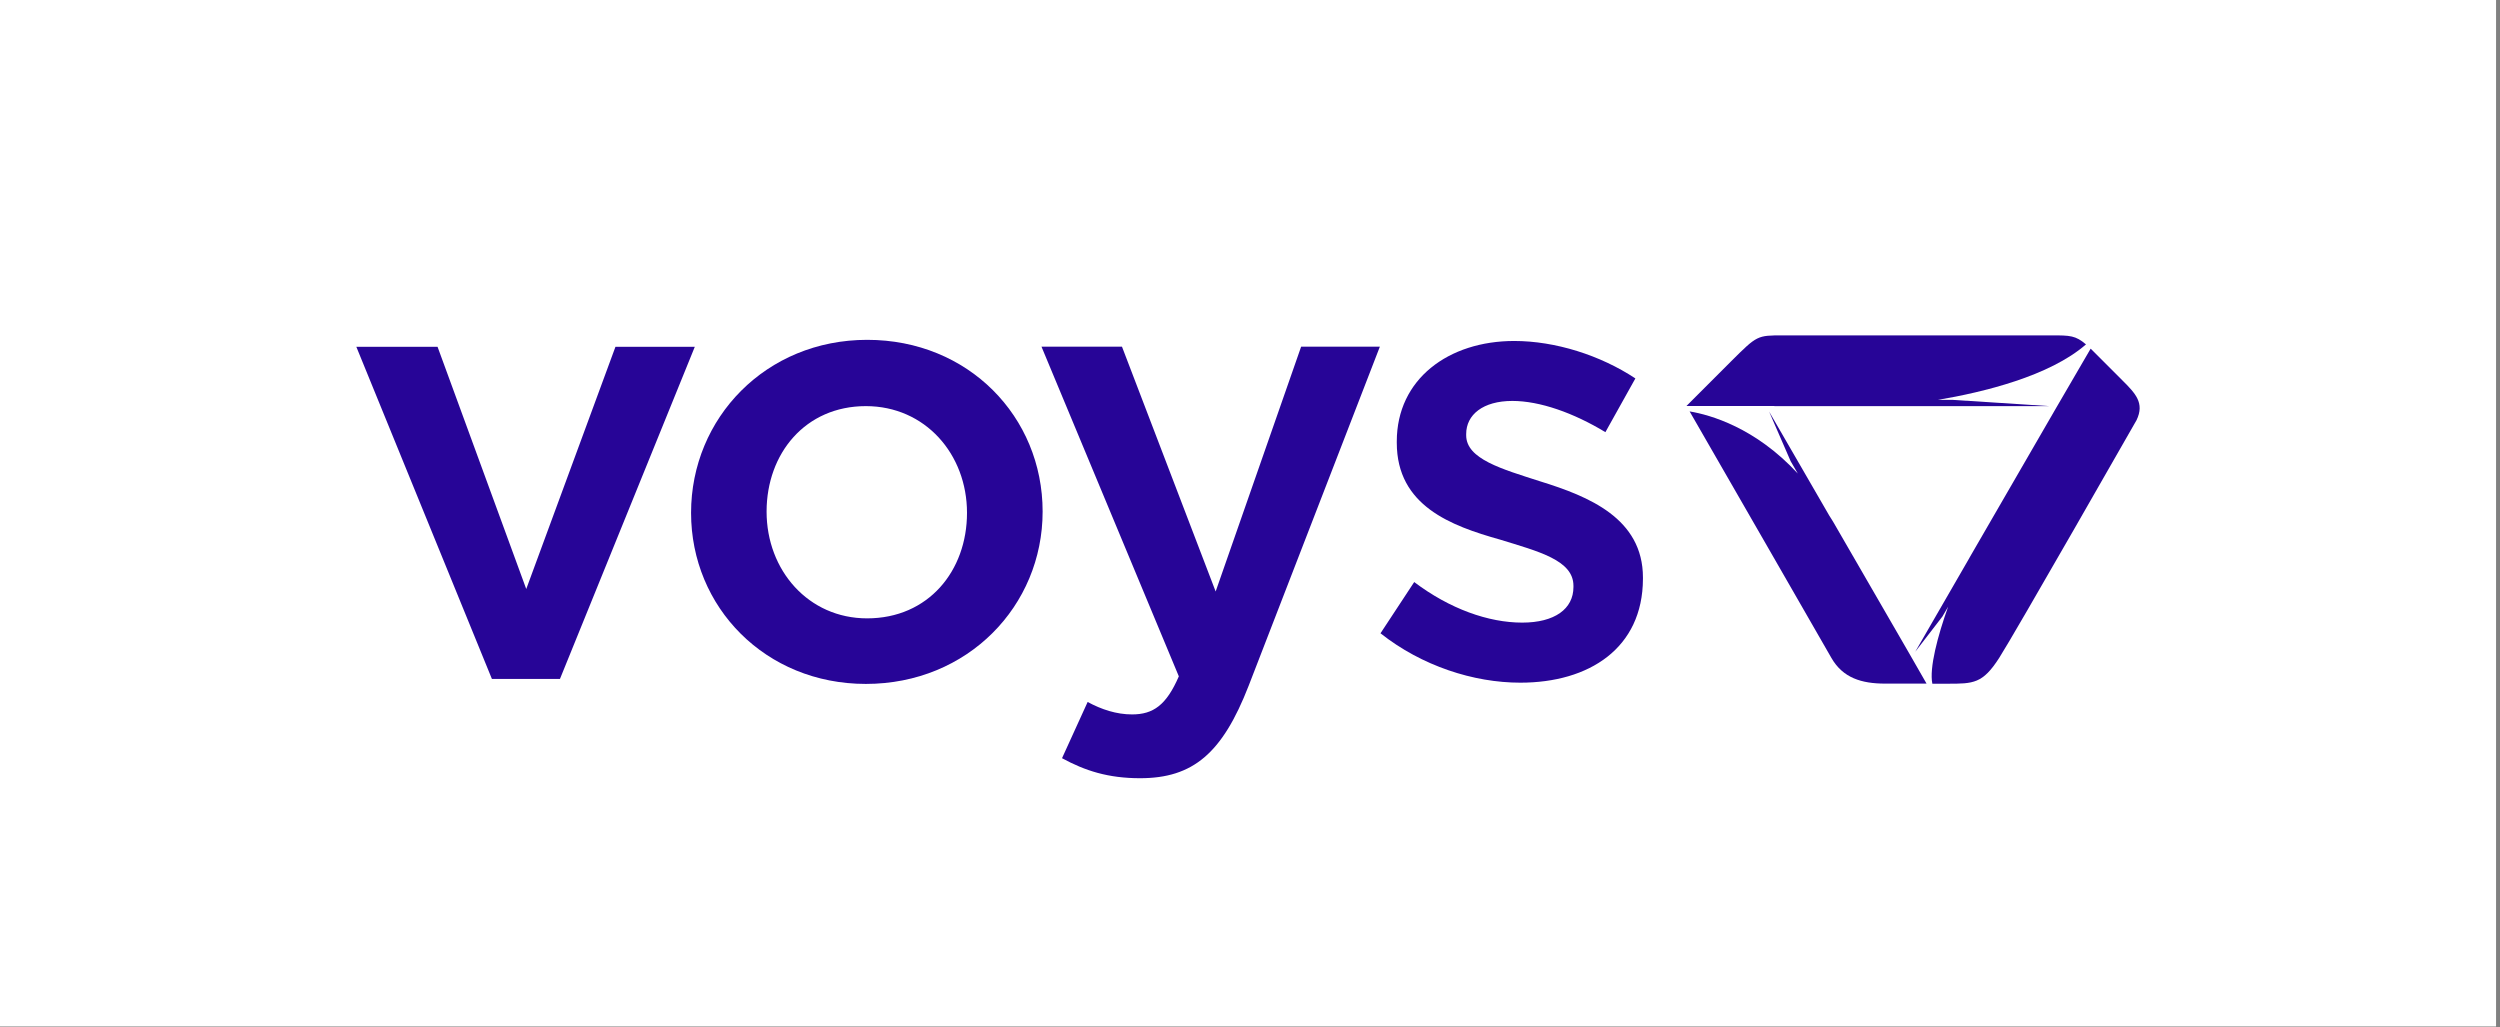 <svg width="241" height="99" viewBox="0 0 241 99" fill="none" xmlns="http://www.w3.org/2000/svg">
<rect x="0" y="0" width="241" height="99" fill="#808080" stroke="none"/>
<path d="M240.62 0H0V98.95H240.62V0Z" fill="white"/>
<path d="M171.05 39.15H179.75H181.99H182.12H197.55L188.27 38.55H186.8C191.18 37.81 197.56 36.27 201.09 33.2C200.08 32.34 199.55 32.33 197.8 32.33H188.68H171.88C169.39 32.33 169.39 32.33 166.89 34.82C163.82 37.89 162.57 39.14 162.57 39.14H170.26H171.05V39.15Z" fill="#270597"/>
<path d="M204.589 36.66C202.279 34.34 201.619 33.69 201.539 33.61L198.139 39.45L189.889 53.71C189.869 53.75 189.839 53.8 189.819 53.84L184.629 62.83L187.249 59.43L187.799 58.49C186.789 61.3 185.969 64.42 186.279 65.91H187.739C190.239 65.91 191.129 65.91 192.729 63.41C194.169 61.17 205.959 40.51 205.959 40.51C206.769 38.84 205.839 37.91 204.589 36.66Z" fill="#270597"/>
<path d="M184.039 62.97L176.709 50.29C176.589 50.08 176.459 49.9 176.339 49.7L170.539 39.67L172.619 44.46L173.309 45.65C169.209 41.21 164.859 39.99 162.879 39.66C164.899 43.15 176.539 63.41 176.539 63.41C177.649 65.36 179.469 65.9 181.719 65.9H185.719L184.039 62.97Z" fill="#270597"/>
<path d="M59.33 33.43H66.98L53.98 65.45H47.42L34.35 33.43H42.18L50.73 56.78L59.33 33.43Z" fill="#270597"/>
<path d="M83.469 39.15C77.629 39.15 73.899 43.72 73.899 49.32C73.899 54.98 77.929 59.61 83.589 59.61C89.489 59.61 93.219 55.04 93.219 49.44C93.219 43.78 89.189 39.15 83.469 39.15ZM83.469 65.93C73.779 65.93 66.619 58.53 66.619 49.44C66.619 40.29 73.839 32.76 83.599 32.76C93.349 32.76 100.509 40.17 100.509 49.31C100.509 58.41 93.289 65.93 83.469 65.93Z" fill="#270597"/>
<path d="M120.369 66.11C117.839 72.61 115.019 75.02 109.899 75.02C106.829 75.02 104.599 74.3 102.379 73.09L104.849 67.67C106.179 68.39 107.619 68.87 109.129 68.87C111.179 68.87 112.439 67.97 113.639 65.2L100.399 33.42H108.159L117.189 57.02L125.429 33.42H133.019L120.369 66.11Z" fill="#270597"/>
<path d="M146.56 65.81C142.04 65.81 137.05 64.19 133.08 61.05L136.33 56.11C139.76 58.7 143.49 60.02 146.74 60.02C149.87 60.02 151.68 58.7 151.68 56.59V56.47C151.68 54 148.31 53.16 144.58 52.01C139.89 50.69 134.65 48.76 134.65 42.68V42.56C134.65 36.54 139.65 32.87 145.97 32.87C149.94 32.87 154.28 34.25 157.65 36.48L154.76 41.66C151.69 39.8 148.44 38.65 145.79 38.65C142.96 38.65 141.34 39.98 141.34 41.84V41.96C141.34 44.25 144.77 45.21 148.5 46.41C153.14 47.85 158.38 49.96 158.38 55.68V55.8C158.36 62.5 153.18 65.81 146.56 65.81Z" fill="#270597"/>
</svg>
